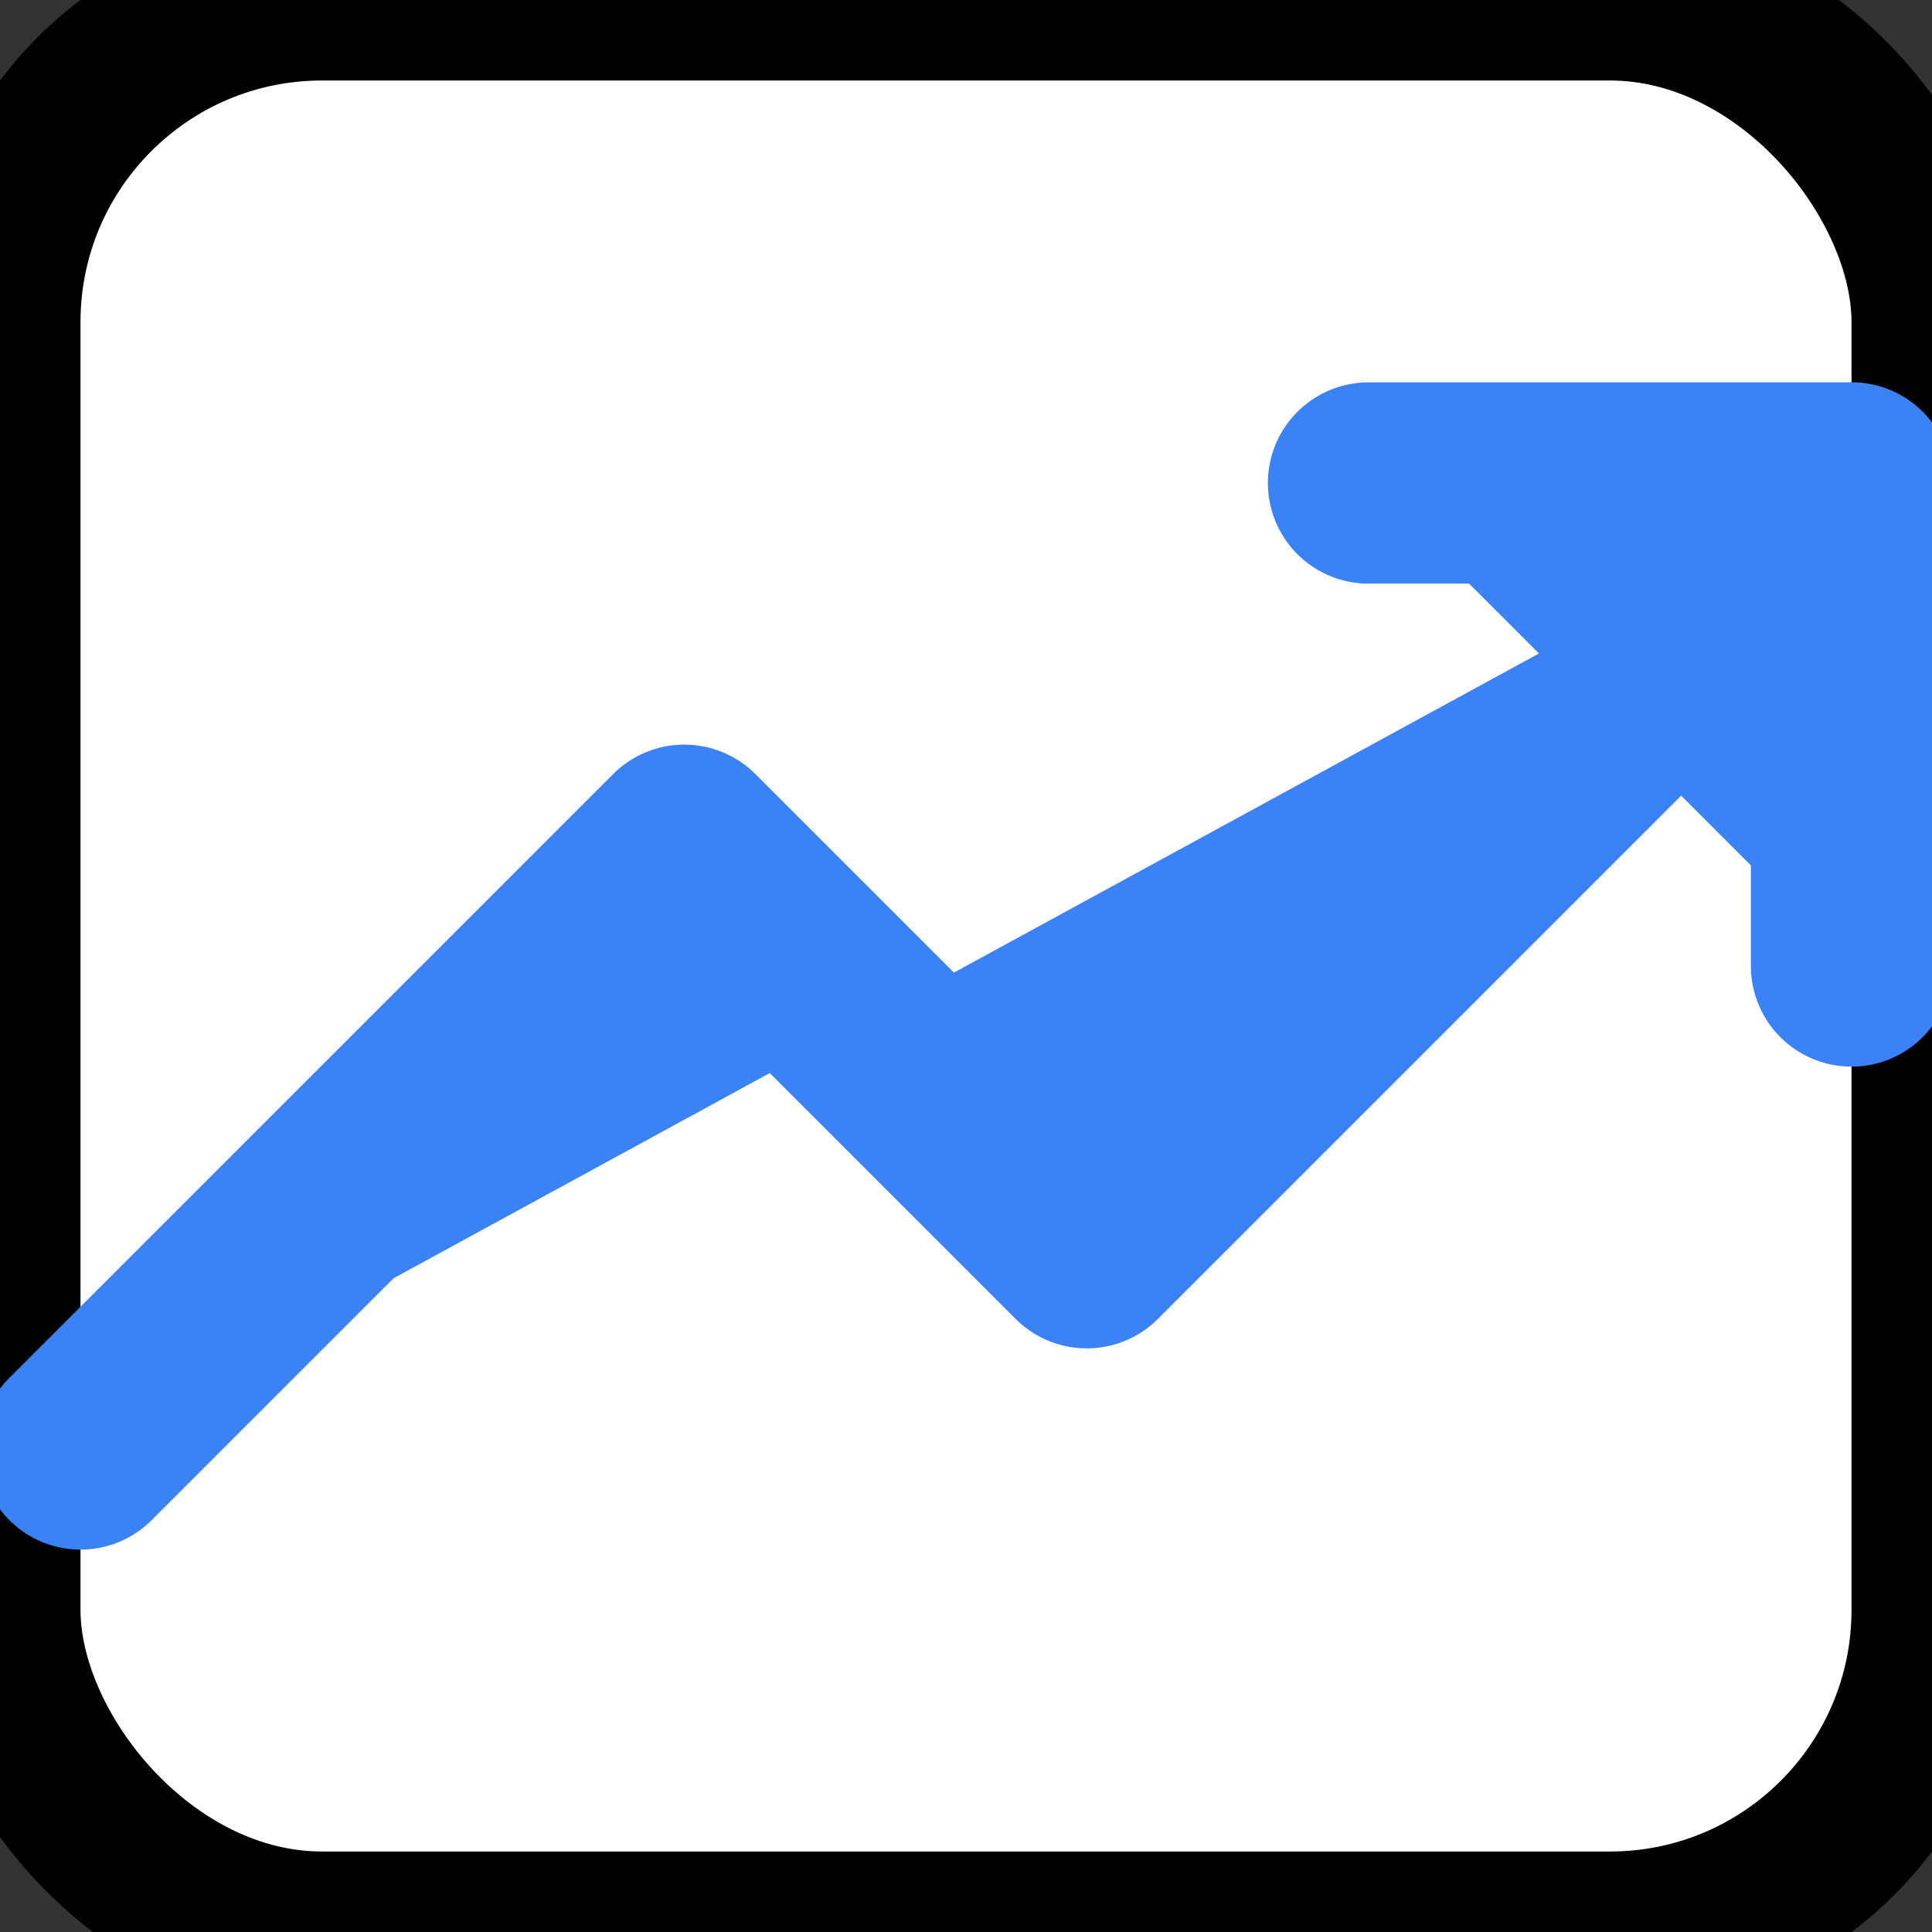 <svg xmlns="http://www.w3.org/2000/svg" viewBox="0 0 24 24" fill="none" stroke="currentColor" stroke-width="2" stroke-linecap="round" stroke-linejoin="round">
  <rect x="0" y="0" width="24" height="24" fill="#333333" stroke="none"/>
  <defs>
    <style>
      .icon { stroke: #3B82F6; fill: #3B82F6; }
    </style>
  </defs>
  <rect width="24" height="24" fill="#ffffff" rx="4"/>
  <polyline class="icon" points="23,6 13.5,15.5 8.5,10.5 1,18" stroke-width="2.5"/>
  <polyline class="icon" points="17,6 23,6 23,12" stroke-width="2.5"/>
</svg>
